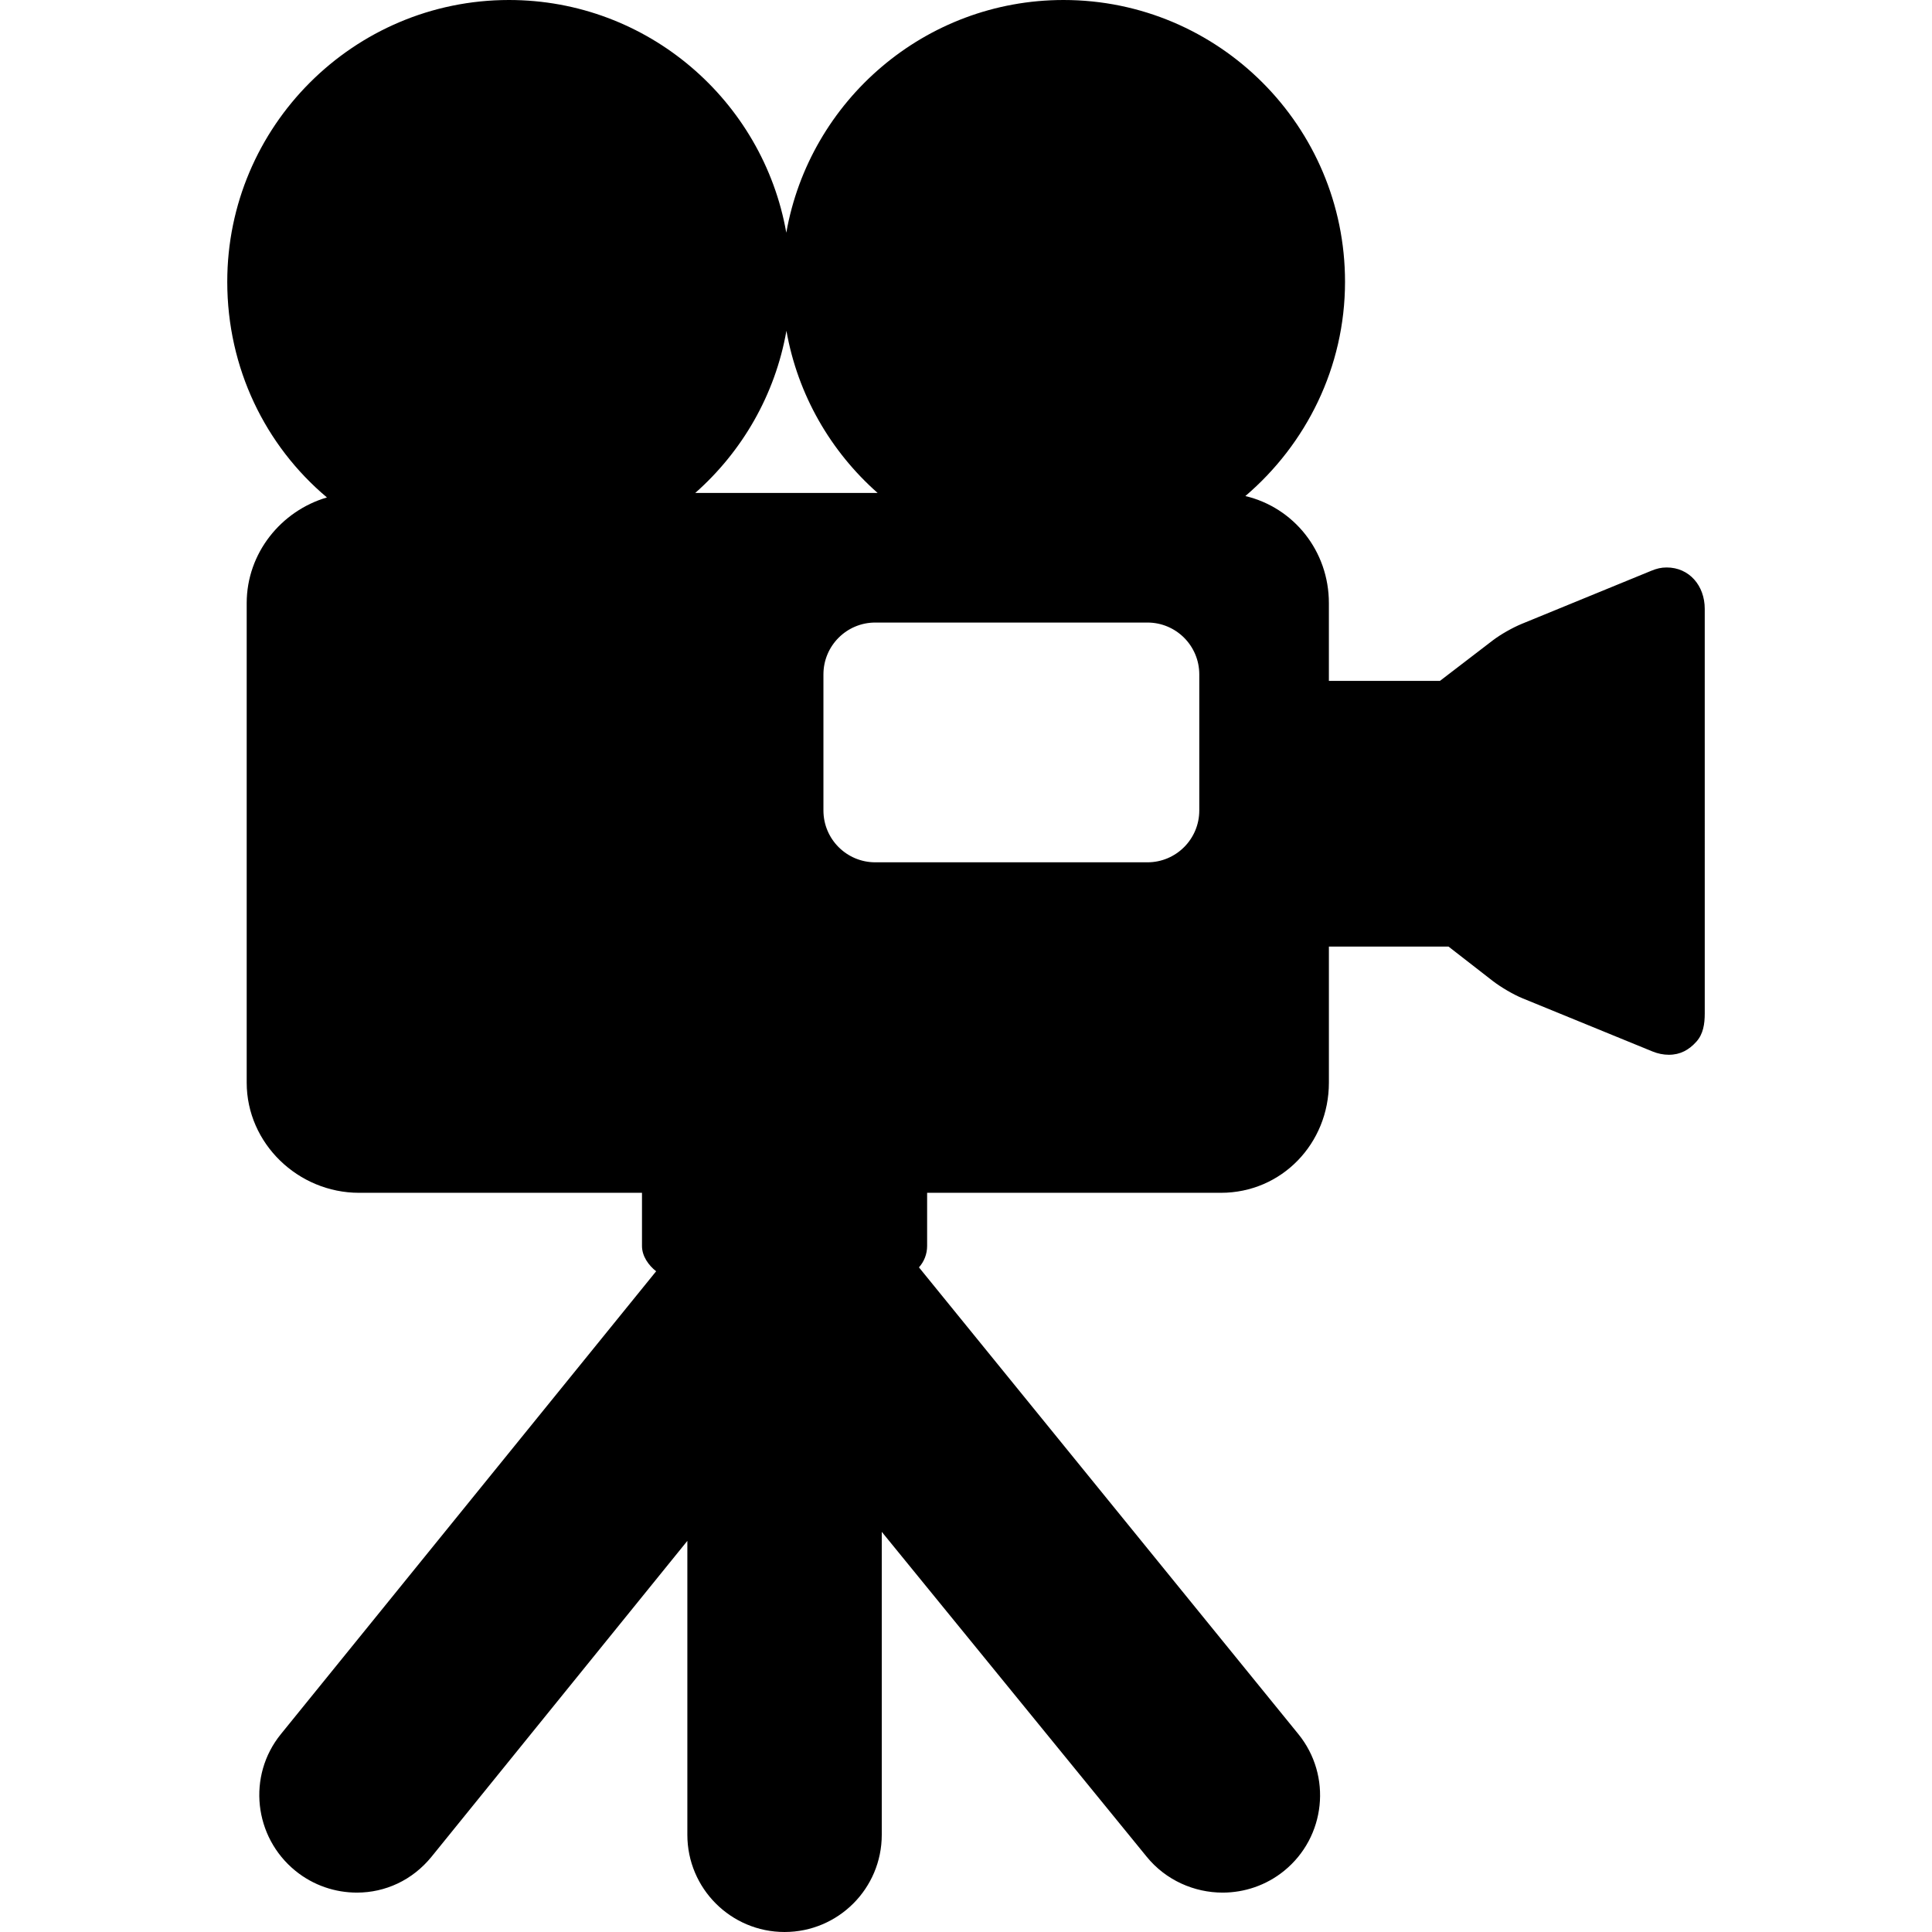 <?xml version="1.0" encoding="iso-8859-1"?>
<!-- Generator: Adobe Illustrator 17.1.0, SVG Export Plug-In . SVG Version: 6.00 Build 0)  -->
<!DOCTYPE svg PUBLIC "-//W3C//DTD SVG 1.1//EN" "http://www.w3.org/Graphics/SVG/1.1/DTD/svg11.dtd">
<svg version="1.1" id="Capa_1" xmlns="http://www.w3.org/2000/svg" xmlns:xlink="http://www.w3.org/1999/xlink" x="0px" y="0px"
	 viewBox="0 0 298.139 298.139" style="enable-background:new 0 0 298.139 298.139;" xml:space="preserve">
<path d="M257.198,87.569c-0.859,0-1.55,0.171-2.375,0.509l-19.947,8.176c-1.435,0.586-3.325,1.652-4.551,2.594l-8.116,6.222h-17.141
	v-12c0-8.029-5.406-14.74-12.889-16.521c9.351-7.981,15.38-19.841,15.38-33.069C207.56,19.504,188.098,0,164.123,0
	c-21.392,0-39.191,15.532-42.785,35.908C117.744,15.532,99.935,0,78.543,0C54.568,0,35.07,19.504,35.07,43.479
	c0,13.347,5.886,25.303,15.381,33.285c-7.058,2.067-12.382,8.579-12.382,16.306v74c0,9.389,7.944,17,17.333,17h43.667v8.2
	c0,1.588,1.02,2.992,2.183,3.909l-57.906,71.423c-5.224,6.429-4.183,15.876,2.247,21.101c2.781,2.26,6.158,3.358,9.482,3.358
	c4.36,0,8.557-1.893,11.521-5.541l39.473-48.738v45.357c0,8.284,6.716,15,15,15c8.284,0,15-6.716,15-15v-46.751l40.879,50.132
	c2.965,3.649,7.362,5.541,11.723,5.541c3.324,0,6.706-1.1,9.486-3.358c6.43-5.225,7.424-14.672,2.201-21.101l-58.548-72.026
	c0.788-0.885,1.259-2.036,1.259-3.306v-8.2h45.333c9.389,0,16.667-7.611,16.667-17v-21h18.457l6.841,5.318
	c1.228,0.943,3.159,2.085,4.594,2.671l20.027,8.192c0.826,0.338,1.682,0.517,2.541,0.517c1.763,0,3.108-0.741,4.265-2.04
	c1.035-1.162,1.275-2.698,1.275-4.334V93.951C263.069,90.373,260.676,87.569,257.198,87.569z M107.288,76.069
	c7.233-6.385,12.326-15.13,14.071-25.021c1.745,9.891,6.838,18.636,14.071,25.021H107.288z M185.069,125.069c0,4.418-3.582,8-8,8
	h-42c-4.418,0-8-3.582-8-8v-21c0-4.418,3.582-8,8-8h42c4.418,0,8,3.582,8,8V125.069z"/>
<g>
</g>
<g>
</g>
<g>
</g>
<g>
</g>
<g>
</g>
<g>
</g>
<g>
</g>
<g>
</g>
<g>
</g>
<g>
</g>
<g>
</g>
<g>
</g>
<g>
</g>
<g>
</g>
<g>
</g>
</svg>
